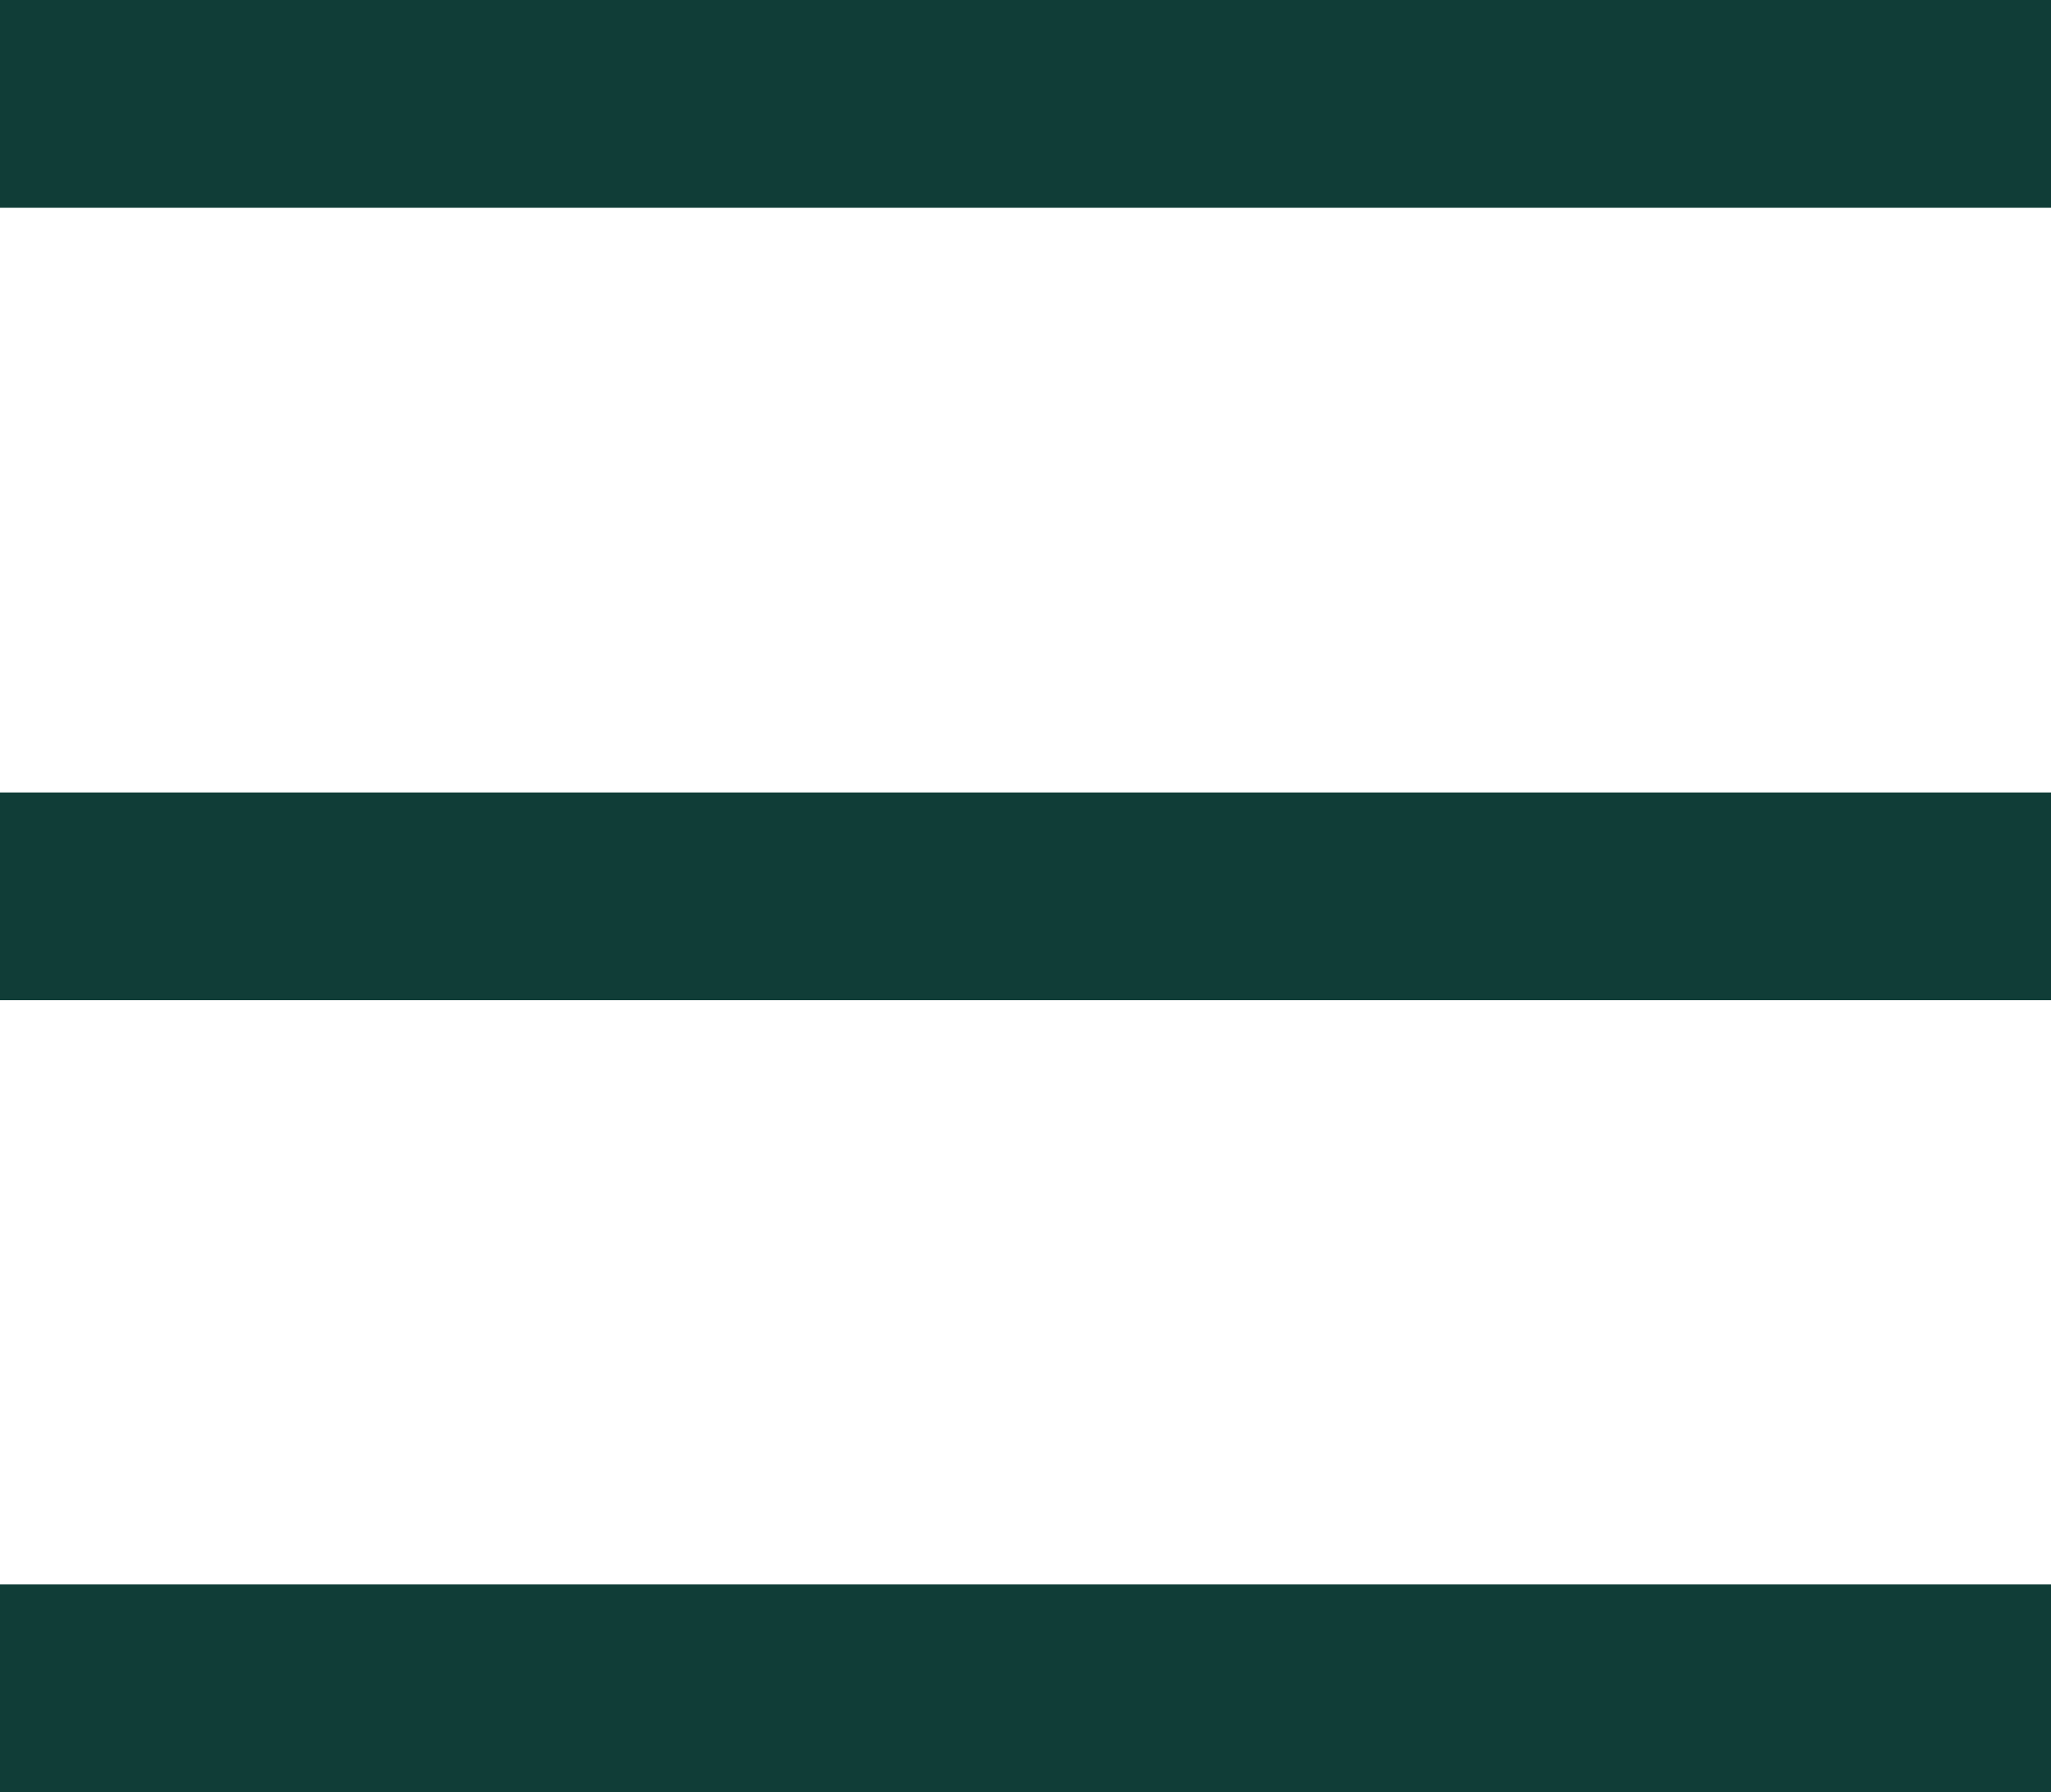 <svg id="Layer_1" data-name="Layer 1" xmlns="http://www.w3.org/2000/svg" xmlns:xlink="http://www.w3.org/1999/xlink" viewBox="0 0 39.5 34.51"><defs><style>.cls-1,.cls-3{fill:none;}.cls-2{clip-path:url(#clip-path);}.cls-3{stroke:#103d37;stroke-width:4px;}</style><clipPath id="clip-path"><rect class="cls-1" width="39.5" height="34.51"/></clipPath></defs><g class="cls-2"><line class="cls-3" x1="39.5" y1="2" y2="2"/><line class="cls-3" x1="39.5" y1="17.26" y2="17.26"/><line class="cls-3" x1="39.5" y1="32.51" y2="32.51"/></g></svg>